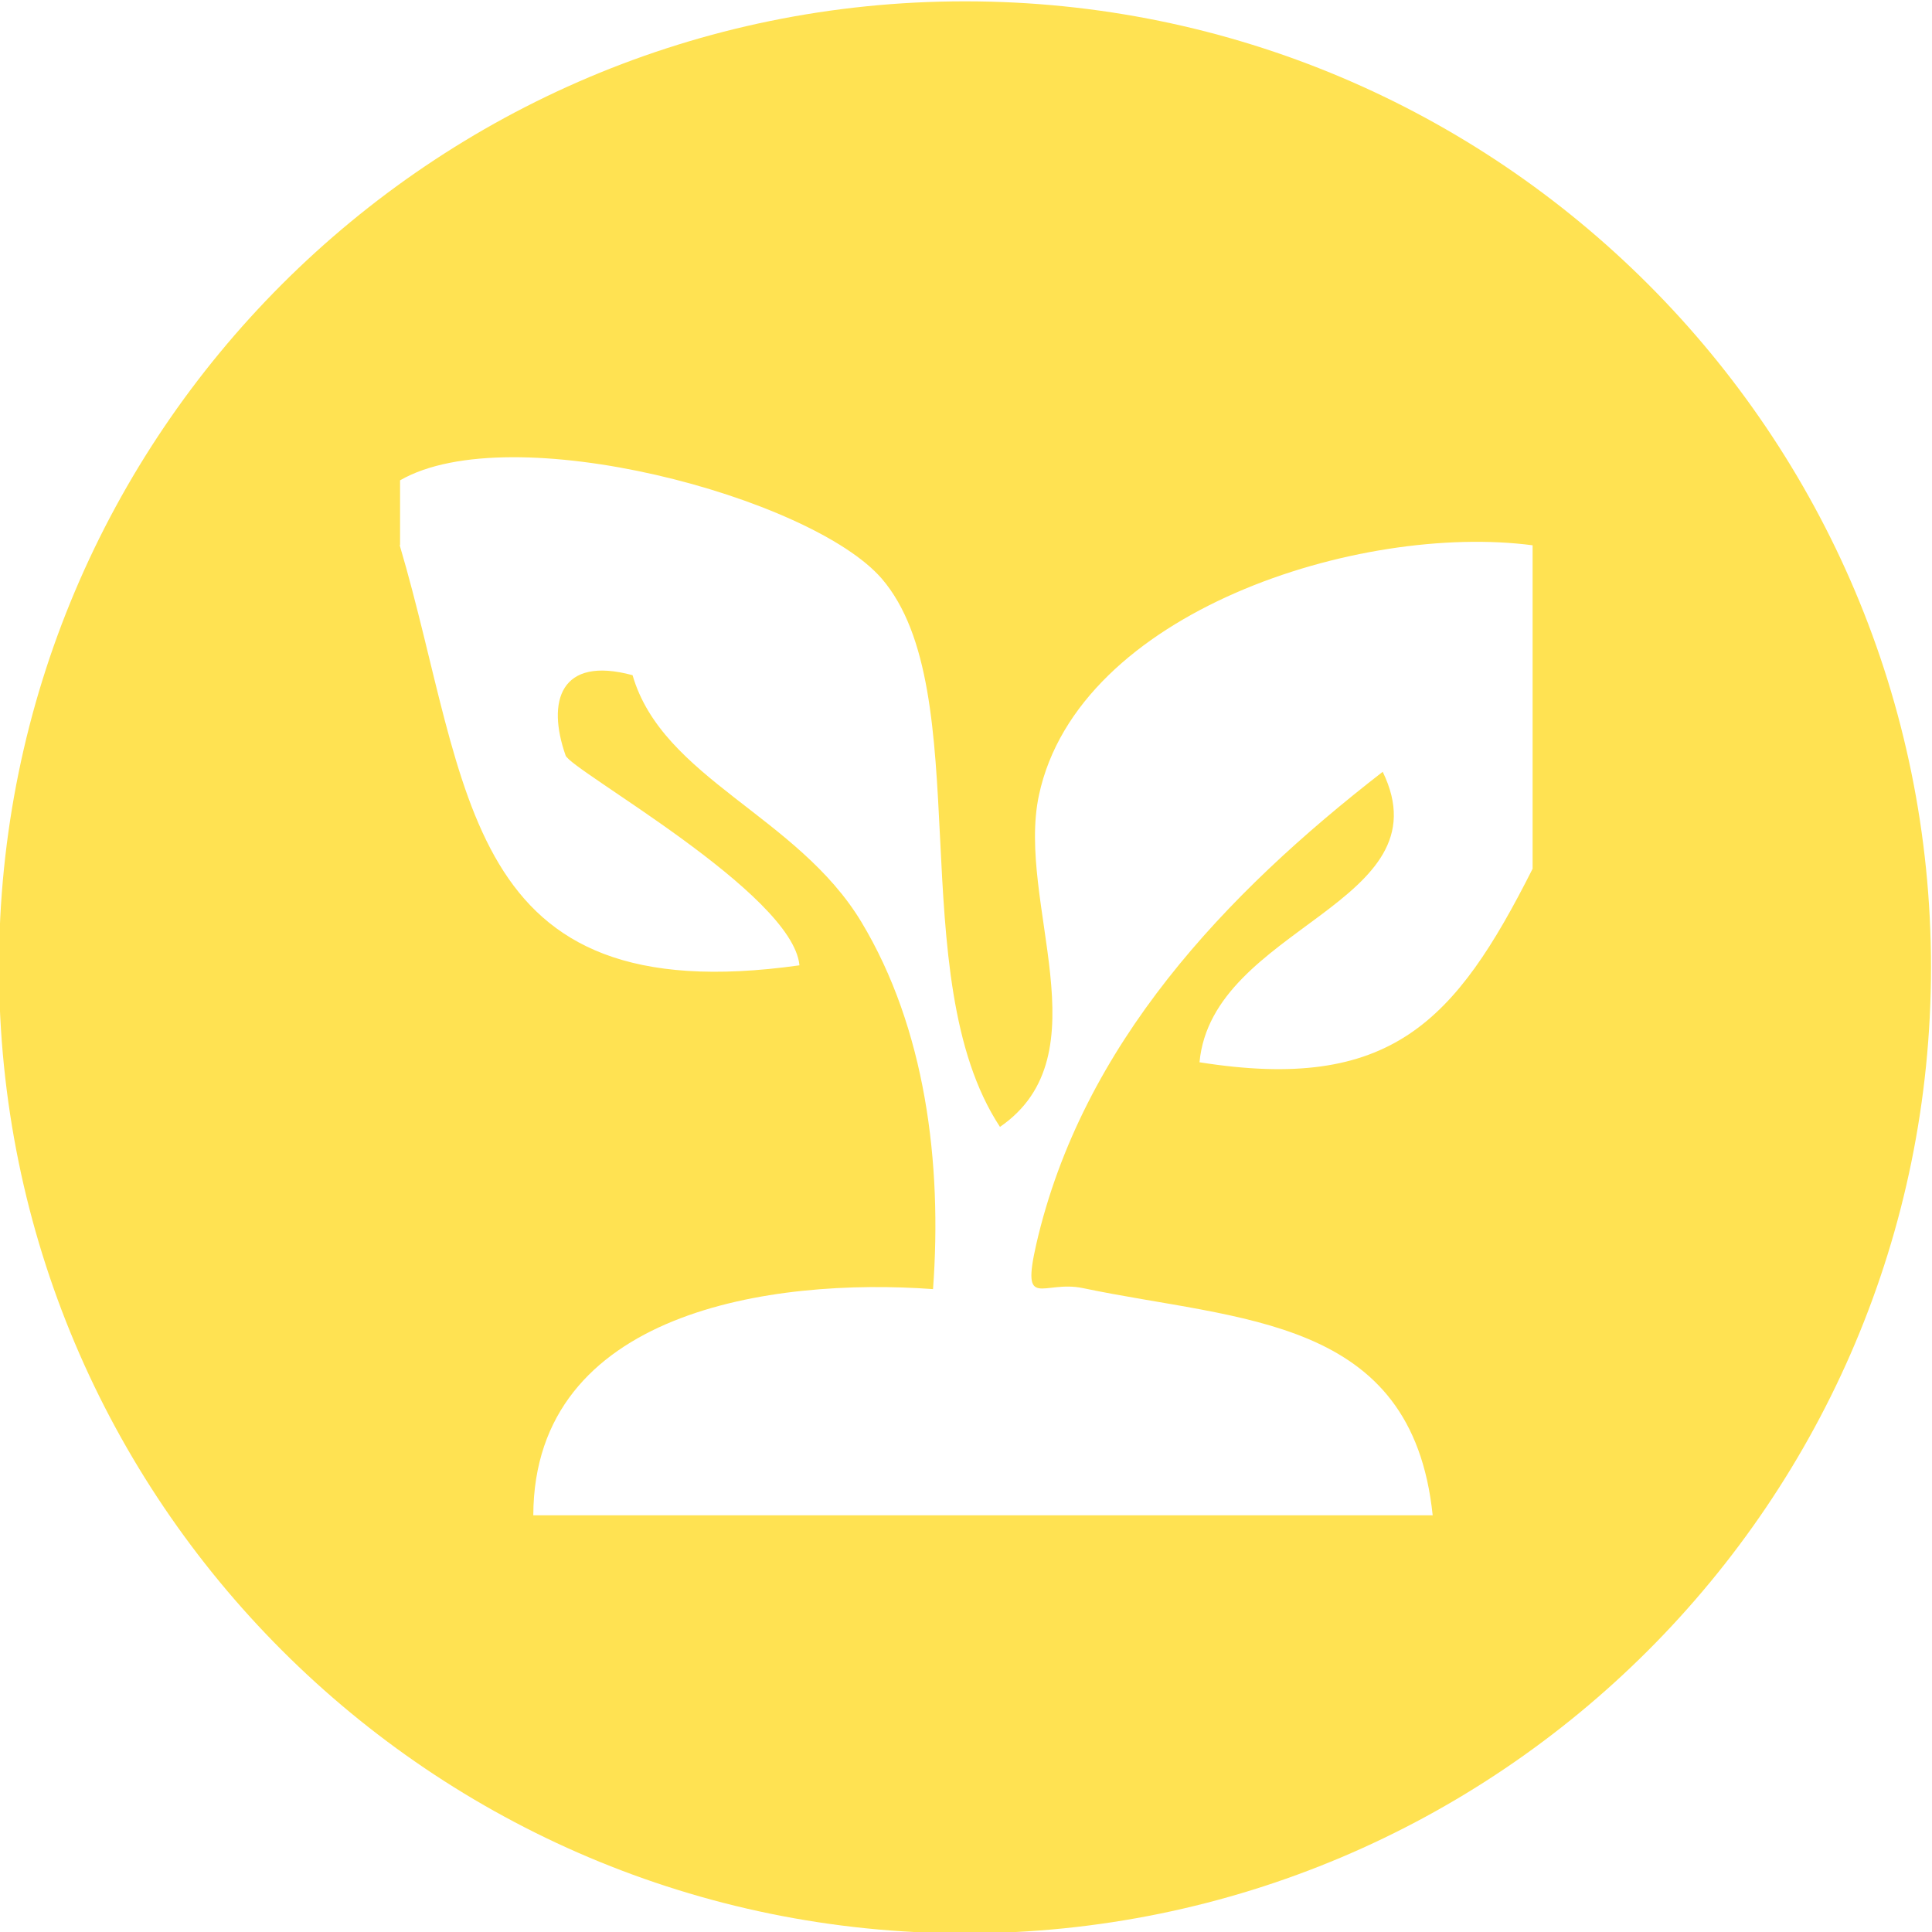 <?xml version="1.0" encoding="UTF-8"?><svg id="a" xmlns="http://www.w3.org/2000/svg" width="58" height="58" viewBox="0 0 58 58"><path d="M57.97,29.04c0,16.02-12.98,29-29,29S-.03,45.05-.03,29.04,12.95.04,28.97.04s29,12.98,29,29ZM12,16.37c2.15,7.28,1.81,14.04,12,12.61-.2-2.17-6.87-5.86-7.02-6.3-.57-1.62-.17-3,2.01-2.41.9,3.1,4.95,4.22,6.87,7.41s2.43,7.23,2.15,11.02c-4.82-.35-11.98.65-12,6.79h27c-.62-5.99-5.79-5.83-10.5-6.82-1.2-.25-1.86.7-1.4-1.32,1.38-6,5.68-10.52,10.4-14.18,1.93,3.97-5.12,4.64-5.5,8.72,5.74.91,7.68-1.21,10-5.81v-9.71c-5.18-.68-13.64,1.98-14.82,7.5-.69,3.22,1.98,7.79-1.17,9.96-2.96-4.5-.65-13.09-3.55-16.46-2.12-2.45-11.14-4.87-14.46-2.95v1.94Z" fill="#ffe252"/></svg>